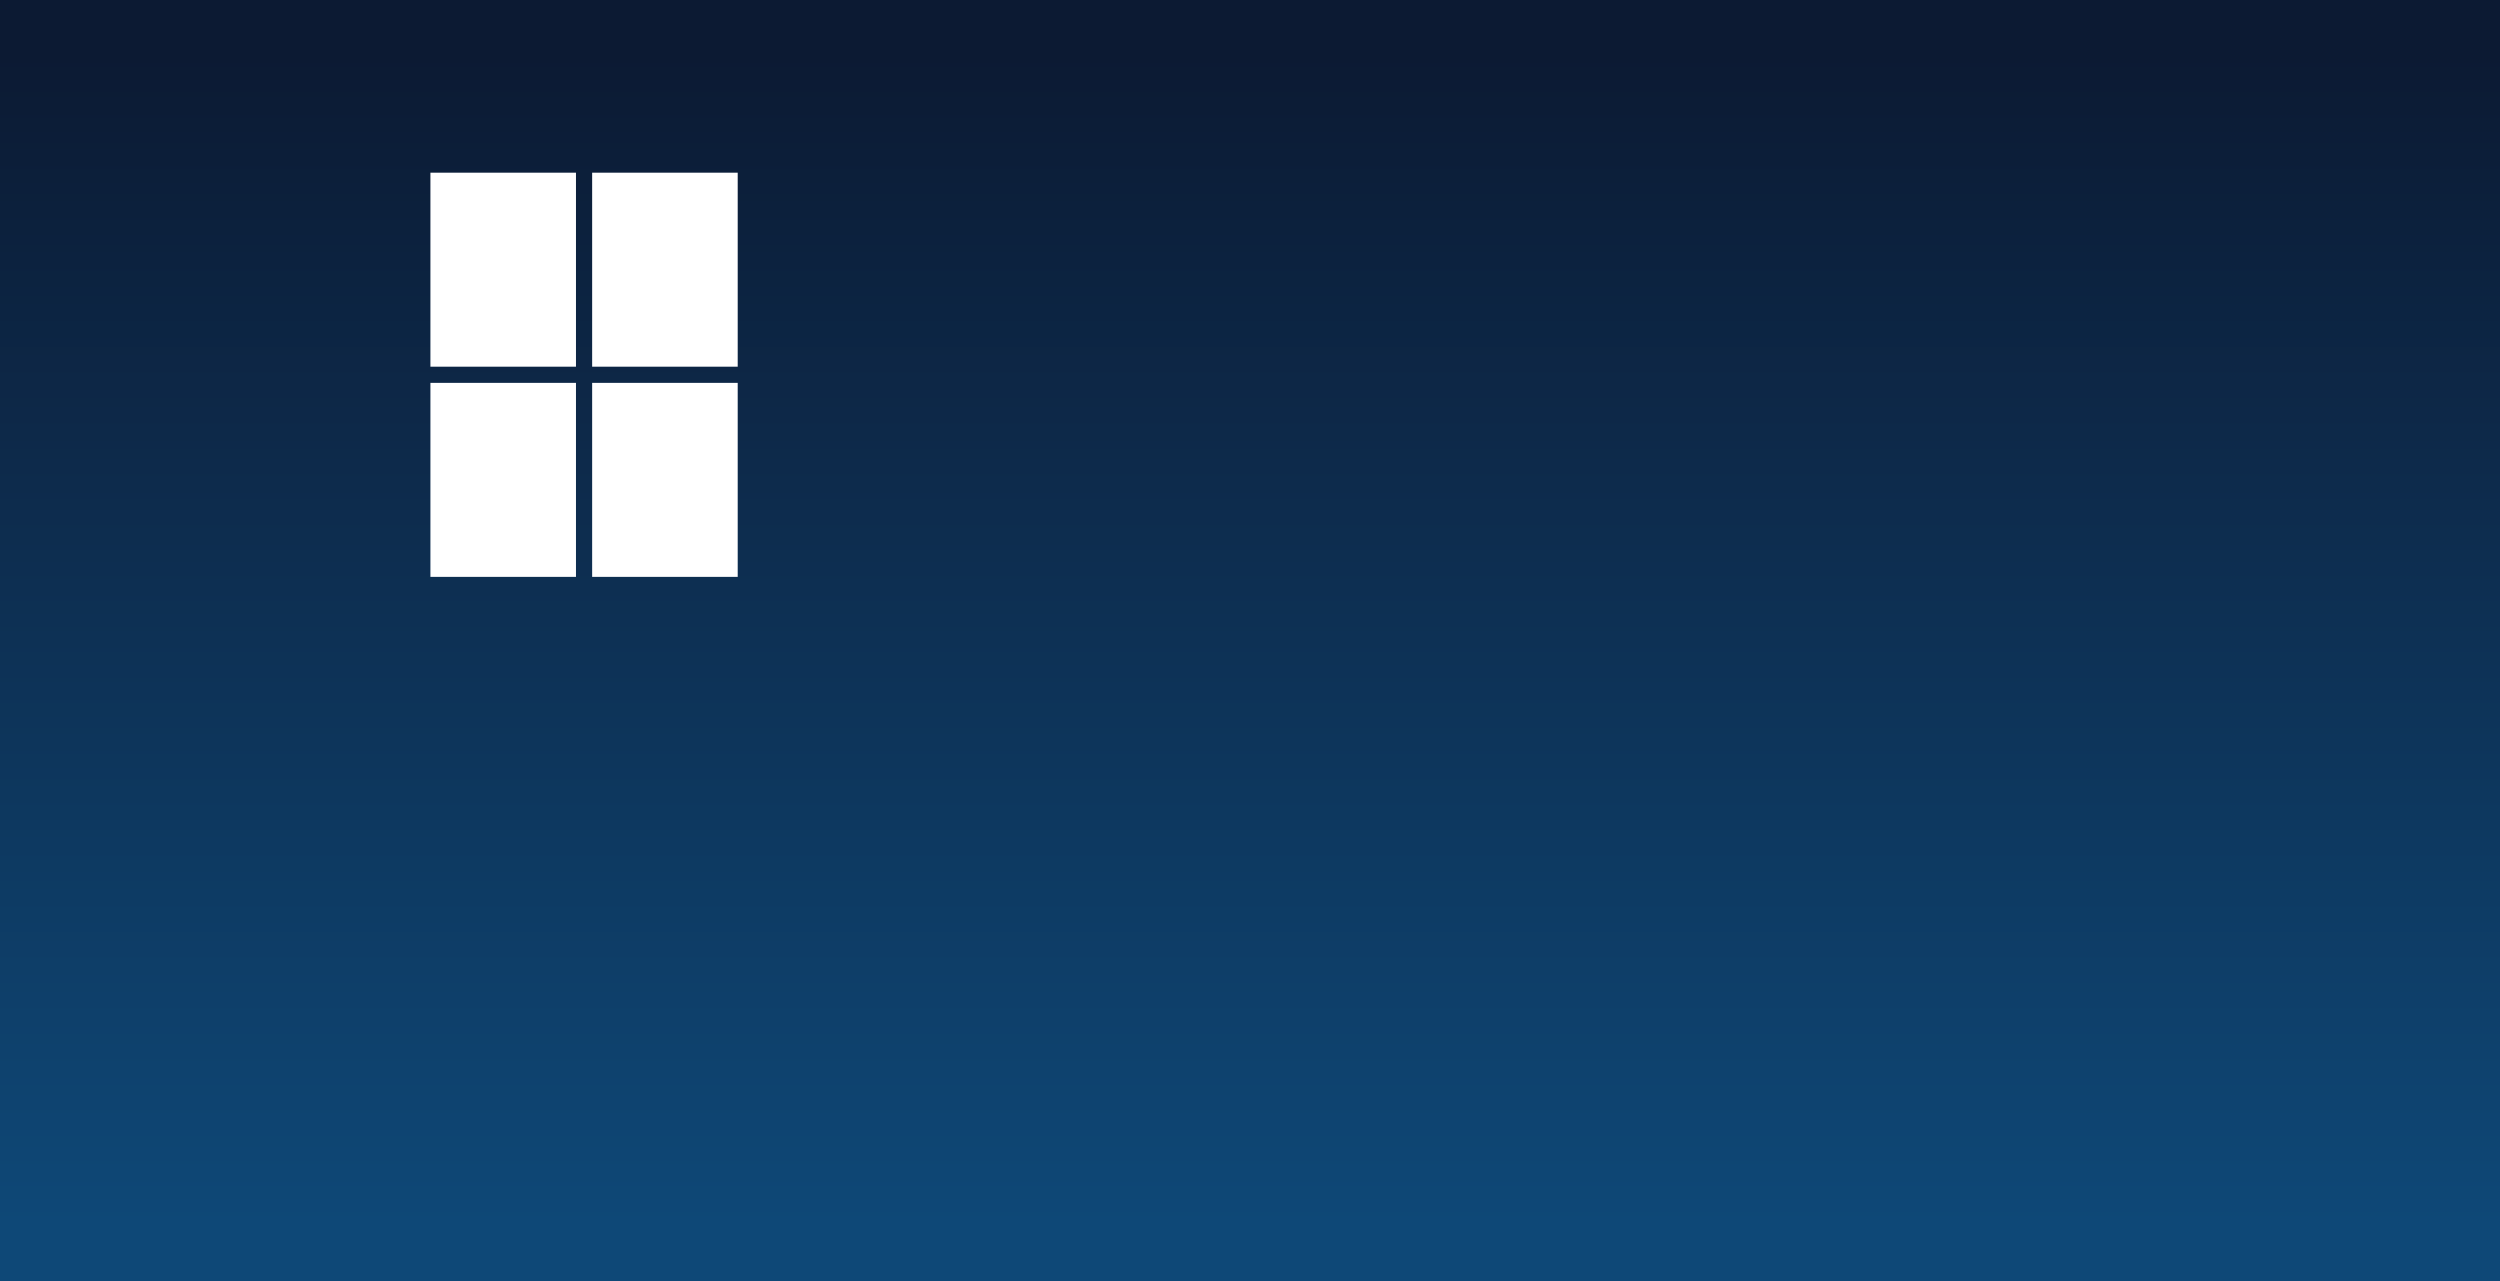 <?xml version="1.0" encoding="UTF-8" standalone="no"?><!DOCTYPE svg PUBLIC "-//W3C//DTD SVG 1.1//EN" "http://www.w3.org/Graphics/SVG/1.1/DTD/svg11.dtd"><svg width="100%" height="100%" viewBox="0 0 1920 984" version="1.1" xmlns="http://www.w3.org/2000/svg" xmlns:xlink="http://www.w3.org/1999/xlink" xml:space="preserve" xmlns:serif="http://www.serif.com/" style="fill-rule:evenodd;clip-rule:evenodd;stroke-linejoin:round;stroke-miterlimit:2;"><g id="c"><path d="M0,0l0,984l1920,0l0,-984l-1920,0Zm442.35,443.04l-111.79,0l0,-149l111.79,0l0,149Zm0,-161.42l-111.79,0l0,-149l111.79,0l0,149Zm124.21,161.42l-111.79,0l-0,-149l111.79,0l-0,149Zm-0,-161.42l-111.79,0l-0,-149l111.79,0l-0,149Z" style="fill:url(#_Linear1);fill-rule:nonzero;"/></g><defs><linearGradient id="_Linear1" x1="0" y1="0" x2="1" y2="0" gradientUnits="userSpaceOnUse" gradientTransform="matrix(5.50913e-14,-899.71,899.71,5.50913e-14,960,940.93)"><stop offset="0" style="stop-color:rgb(14,72,119);stop-opacity:1"/><stop offset="1" style="stop-color:rgb(12,26,51);stop-opacity:1"/></linearGradient></defs></svg>